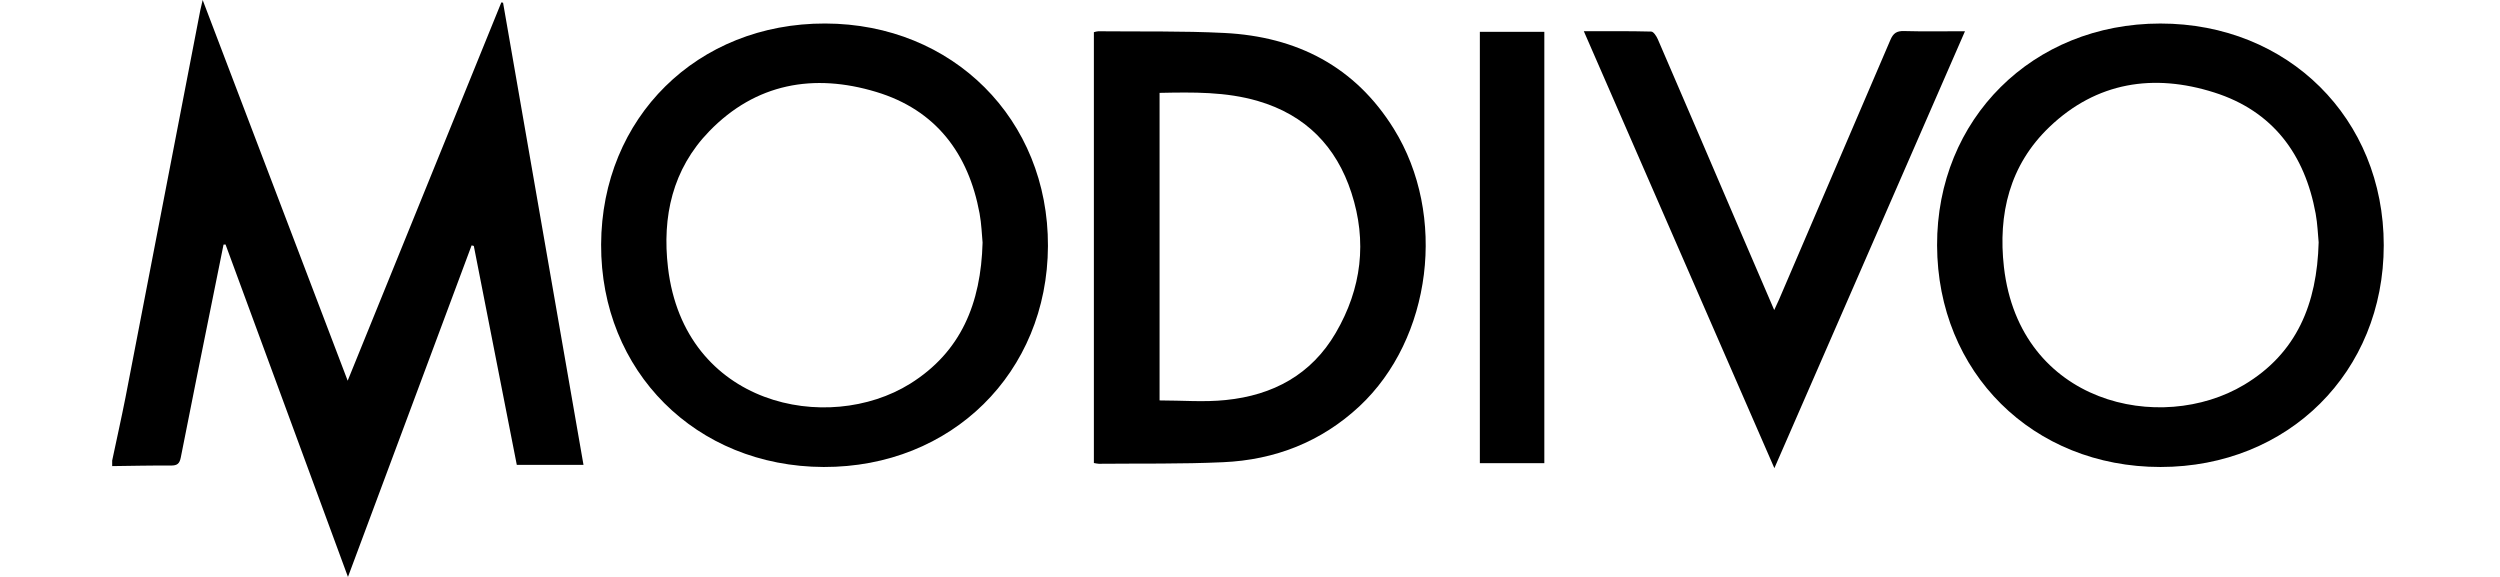 <svg width="156" height="36" viewBox="0 0 156 36" fill="none" xmlns="http://www.w3.org/2000/svg">
<g clip-path="url(#clip0_3424_2926)">
<path d="M7 28.739C7.276 27.428 7.57 26.121 7.83 24.806C9.392 16.746 10.949 8.685 12.502 0.622C12.532 0.471 12.572 0.322 12.647 -0C15.676 7.953 18.65 15.762 21.695 23.756C24.929 15.787 28.107 7.975 31.283 0.15L31.391 0.169C33.062 9.766 34.734 19.379 36.41 29.008H32.248C31.357 24.467 30.463 19.913 29.566 15.346L29.428 15.312C26.875 22.16 24.322 29.006 21.713 36.001C19.134 28.996 16.603 22.128 14.074 15.256L13.948 15.264C13.721 16.383 13.495 17.502 13.27 18.623C12.603 21.93 11.93 25.236 11.281 28.546C11.204 28.937 11.055 29.052 10.665 29.05C9.443 29.041 8.221 29.07 7 29.085V28.739Z" fill="black"/>
<path d="M51.397 29.14C43.427 29.113 37.479 23.172 37.51 15.256C37.541 7.34 43.51 1.447 51.496 1.467C59.456 1.486 65.42 7.445 65.392 15.349C65.363 23.252 59.375 29.163 51.397 29.14ZM61.313 15.139C61.267 14.669 61.248 13.982 61.125 13.314C60.434 9.576 58.398 6.855 54.665 5.733C50.775 4.559 47.159 5.199 44.259 8.189C41.962 10.556 41.309 13.516 41.683 16.701C42.699 25.324 51.653 27.145 56.794 23.943C59.968 21.958 61.21 18.934 61.313 15.139Z" fill="black"/>
<path d="M134.817 29.14C126.846 29.14 120.898 23.245 120.874 15.31C120.85 7.421 126.842 1.468 134.807 1.468C142.773 1.468 148.746 7.388 148.746 15.301C148.746 23.213 142.791 29.136 134.817 29.14ZM144.684 15.123C144.636 14.645 144.616 13.978 144.497 13.329C143.822 9.641 141.836 6.934 138.166 5.77C134.388 4.569 130.827 5.114 127.891 7.917C125.395 10.3 124.669 13.355 125.046 16.672C126.028 25.202 134.818 27.137 140.037 24.009C143.318 22.046 144.582 18.966 144.684 15.123Z" fill="black"/>
<path d="M68.258 28.892V2.009C68.347 1.98 68.438 1.96 68.532 1.951C71.155 1.978 73.782 1.925 76.4 2.057C80.919 2.285 84.557 4.143 86.975 8.041C90.311 13.412 89.355 21.128 84.825 25.356C82.441 27.574 79.558 28.7 76.318 28.842C73.737 28.96 71.151 28.915 68.567 28.94C68.463 28.931 68.36 28.915 68.258 28.892V28.892ZM72.357 5.795V24.986C73.779 24.986 75.143 25.103 76.487 24.962C79.434 24.665 81.831 23.38 83.354 20.766C84.968 17.997 85.318 15.066 84.328 12.028C83.391 9.146 81.476 7.174 78.493 6.303C76.495 5.718 74.444 5.752 72.357 5.795V5.795Z" fill="black"/>
<path d="M110.721 29.214L98.831 1.948C100.297 1.948 101.667 1.934 103.035 1.97C103.179 1.97 103.365 2.258 103.447 2.448C105.218 6.552 106.983 10.658 108.741 14.767C109.38 16.255 110.021 17.742 110.711 19.347C110.839 19.069 110.928 18.886 111.009 18.699C113.329 13.302 115.645 7.903 117.956 2.501C118.138 2.071 118.353 1.923 118.822 1.938C120.044 1.973 121.268 1.949 122.615 1.949L110.721 29.214Z" fill="black"/>
<path d="M96.366 28.902H92.343V1.986H96.366V28.902Z" fill="black"/>
</g>
<defs>
<clipPath id="clip0_3424_2926">
<rect width="141.75" height="36" fill="white" transform="translate(7)"/>
</clipPath>
</defs>
</svg>
